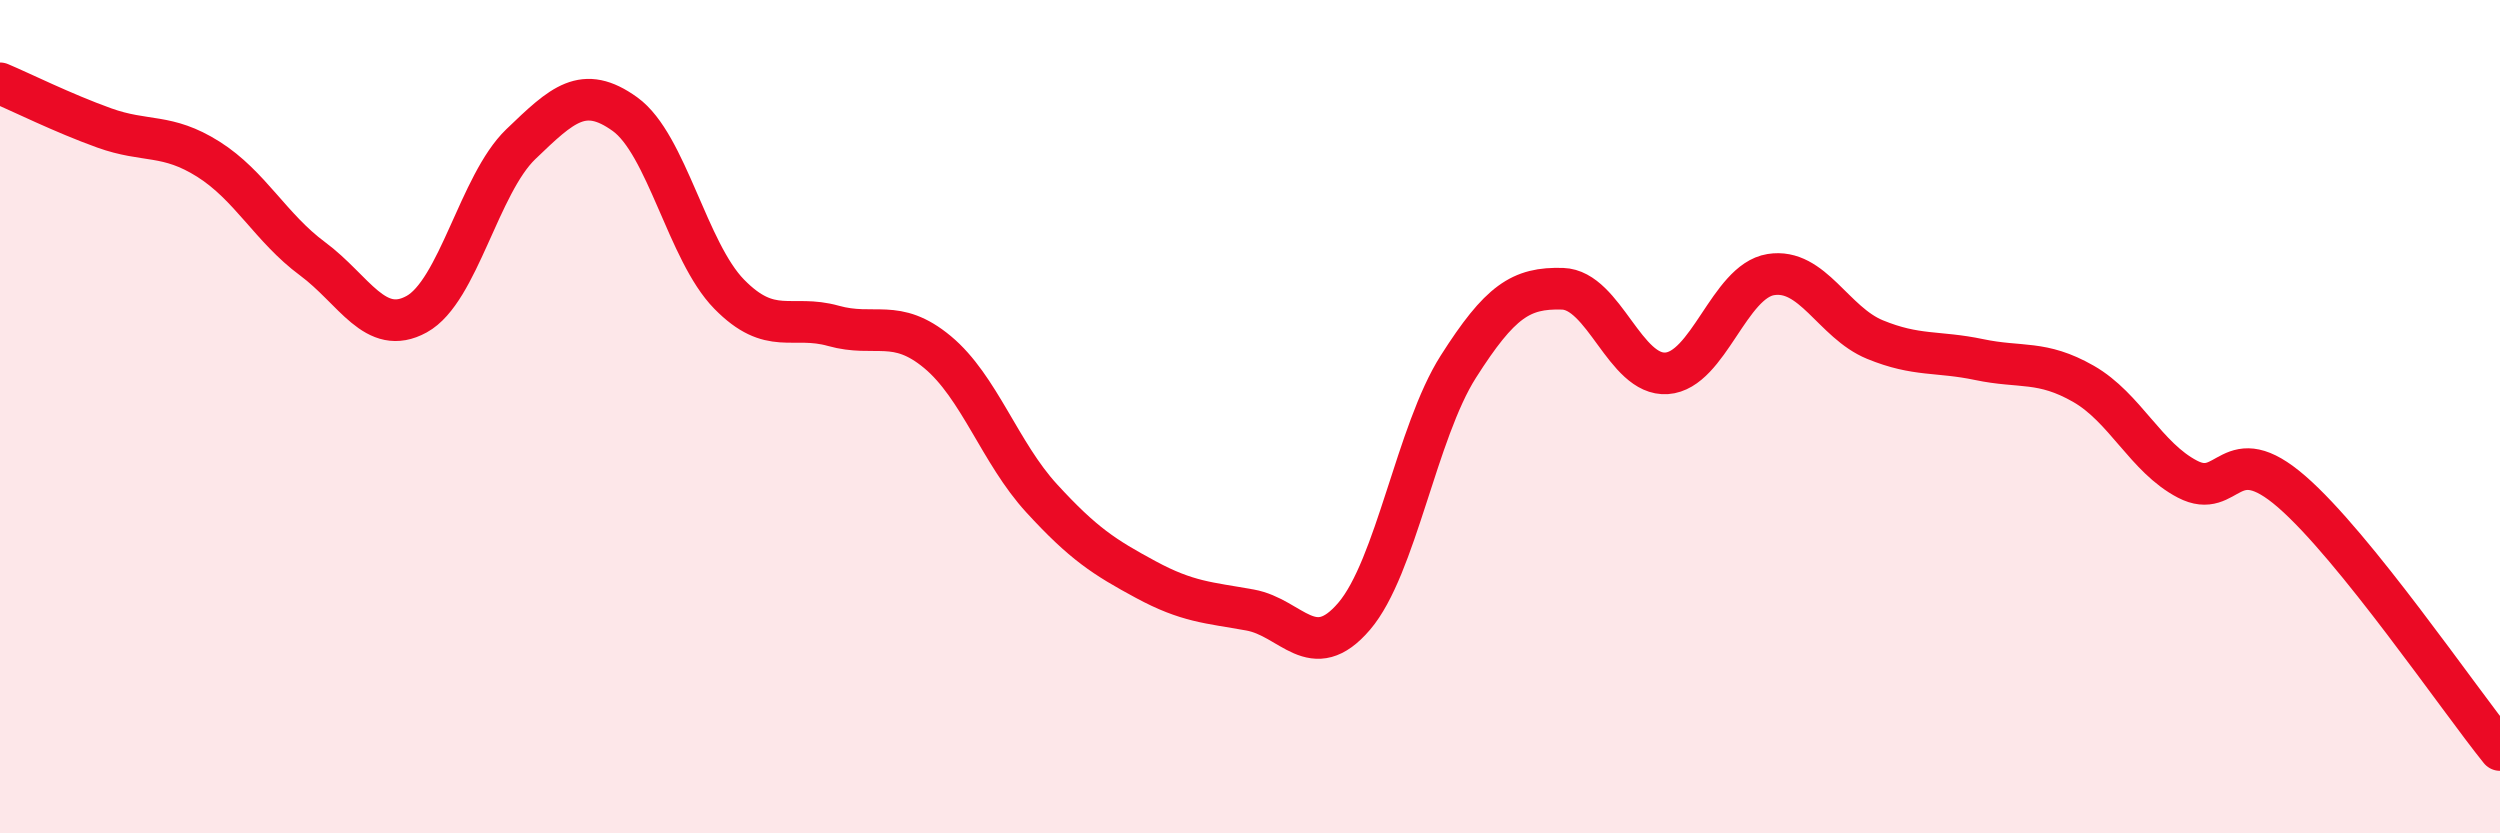 
    <svg width="60" height="20" viewBox="0 0 60 20" xmlns="http://www.w3.org/2000/svg">
      <path
        d="M 0,2 C 0.5,2.21 1.5,2.71 2.5,3.07 C 3.5,3.43 4,3.19 5,3.82 C 6,4.45 6.5,5.47 7.5,6.21 C 8.5,6.95 9,8.09 10,7.54 C 11,6.99 11.5,4.42 12.5,3.46 C 13.5,2.5 14,2.02 15,2.74 C 16,3.46 16.5,6.04 17.5,7.06 C 18.5,8.08 19,7.54 20,7.82 C 21,8.1 21.5,7.62 22.5,8.45 C 23.5,9.28 24,10.87 25,11.96 C 26,13.05 26.5,13.37 27.5,13.91 C 28.5,14.45 29,14.46 30,14.64 C 31,14.82 31.5,15.96 32.5,14.79 C 33.5,13.62 34,10.37 35,8.8 C 36,7.23 36.5,6.9 37.5,6.93 C 38.5,6.96 39,9.03 40,8.96 C 41,8.89 41.5,6.75 42.5,6.59 C 43.5,6.43 44,7.74 45,8.15 C 46,8.56 46.5,8.42 47.5,8.63 C 48.5,8.84 49,8.64 50,9.21 C 51,9.78 51.5,10.98 52.5,11.5 C 53.5,12.02 53.5,10.5 55,11.8 C 56.5,13.1 59,16.76 60,18L60 20L0 20Z"
        fill="#EB0A25"
        opacity="0.1"
        stroke-linecap="round"
        stroke-linejoin="round"
      />
      <path
        d="M 0,2 C 0.5,2.21 1.5,2.71 2.5,3.07 C 3.5,3.43 4,3.19 5,3.82 C 6,4.45 6.5,5.47 7.5,6.21 C 8.5,6.95 9,8.09 10,7.54 C 11,6.99 11.5,4.42 12.5,3.46 C 13.5,2.5 14,2.02 15,2.74 C 16,3.46 16.5,6.04 17.5,7.06 C 18.5,8.08 19,7.54 20,7.82 C 21,8.1 21.5,7.62 22.5,8.45 C 23.5,9.28 24,10.87 25,11.96 C 26,13.05 26.5,13.37 27.5,13.91 C 28.5,14.45 29,14.46 30,14.64 C 31,14.82 31.5,15.96 32.5,14.79 C 33.5,13.62 34,10.37 35,8.8 C 36,7.23 36.5,6.9 37.5,6.93 C 38.5,6.96 39,9.03 40,8.96 C 41,8.89 41.5,6.75 42.5,6.59 C 43.5,6.43 44,7.74 45,8.15 C 46,8.56 46.5,8.42 47.5,8.63 C 48.5,8.84 49,8.64 50,9.21 C 51,9.78 51.5,10.98 52.5,11.5 C 53.5,12.02 53.5,10.5 55,11.8 C 56.5,13.1 59,16.76 60,18"
        stroke="#EB0A25"
        stroke-width="1"
        fill="none"
        stroke-linecap="round"
        stroke-linejoin="round"
      />
    </svg>
  